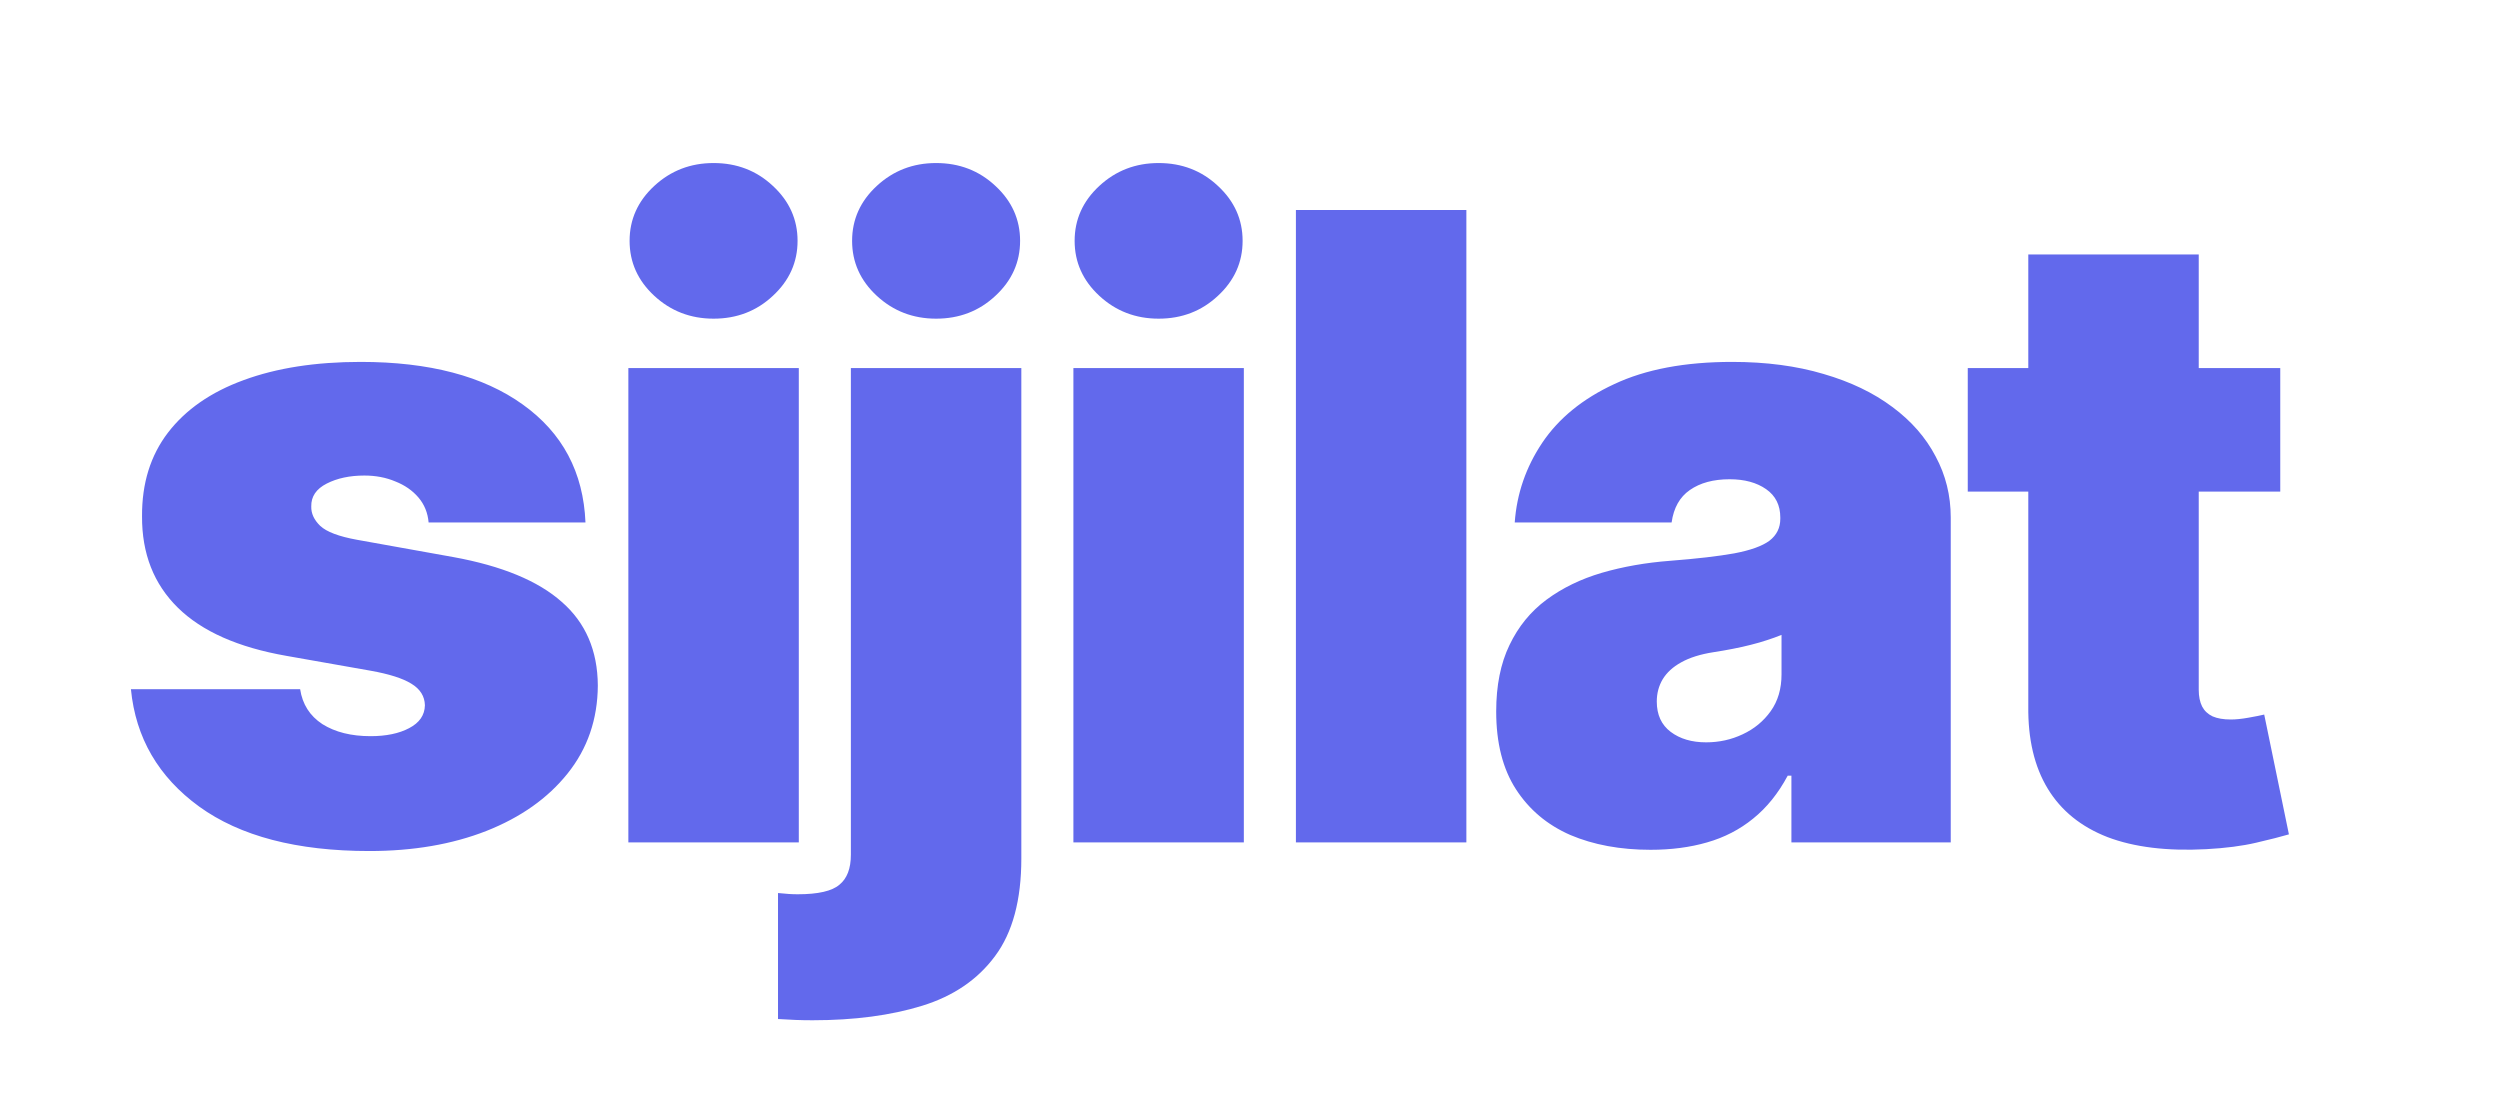 <svg width="184" height="82" viewBox="0 0 184 82" fill="none" xmlns="http://www.w3.org/2000/svg">
<path d="M43.091 38.455H31.546C31.485 37.742 31.235 37.129 30.796 36.614C30.356 36.099 29.788 35.705 29.091 35.432C28.409 35.144 27.651 35 26.818 35C25.742 35 24.818 35.197 24.046 35.591C23.273 35.985 22.894 36.545 22.909 37.273C22.894 37.788 23.114 38.265 23.568 38.705C24.038 39.144 24.939 39.485 26.273 39.727L33.364 41C36.939 41.651 39.599 42.75 41.341 44.295C43.099 45.826 43.985 47.879 44 50.455C43.985 52.939 43.242 55.099 41.773 56.932C40.318 58.75 38.326 60.159 35.795 61.159C33.28 62.144 30.409 62.636 27.182 62.636C21.849 62.636 17.674 61.545 14.659 59.364C11.659 57.182 9.985 54.303 9.636 50.727H22.091C22.258 51.833 22.803 52.689 23.727 53.295C24.667 53.886 25.849 54.182 27.273 54.182C28.424 54.182 29.371 53.985 30.114 53.591C30.871 53.197 31.258 52.636 31.273 51.909C31.258 51.242 30.924 50.712 30.273 50.318C29.636 49.924 28.636 49.606 27.273 49.364L21.091 48.273C17.53 47.651 14.864 46.47 13.091 44.727C11.318 42.985 10.439 40.742 10.454 38C10.439 35.576 11.076 33.523 12.364 31.841C13.667 30.144 15.523 28.856 17.932 27.977C20.356 27.083 23.227 26.636 26.546 26.636C31.591 26.636 35.568 27.682 38.477 29.773C41.401 31.864 42.939 34.758 43.091 38.455ZM46.247 62V27.091H58.792V62H46.247ZM52.52 23.454C50.823 23.454 49.368 22.894 48.156 21.773C46.944 20.651 46.338 19.303 46.338 17.727C46.338 16.151 46.944 14.803 48.156 13.682C49.368 12.561 50.823 12 52.52 12C54.232 12 55.686 12.561 56.883 13.682C58.095 14.803 58.701 16.151 58.701 17.727C58.701 19.303 58.095 20.651 56.883 21.773C55.686 22.894 54.232 23.454 52.52 23.454ZM62.624 27.091H75.17V63.182C75.17 66.242 74.526 68.636 73.238 70.364C71.965 72.091 70.177 73.311 67.874 74.023C65.571 74.735 62.882 75.091 59.806 75.091C59.352 75.091 58.935 75.083 58.556 75.068C58.162 75.053 57.73 75.03 57.261 75V65.727C57.564 65.758 57.829 65.78 58.056 65.796C58.268 65.811 58.488 65.818 58.715 65.818C60.215 65.818 61.238 65.583 61.783 65.114C62.344 64.659 62.624 63.924 62.624 62.909V27.091ZM68.897 23.454C67.2 23.454 65.746 22.894 64.533 21.773C63.321 20.651 62.715 19.303 62.715 17.727C62.715 16.151 63.321 14.803 64.533 13.682C65.746 12.561 67.2 12 68.897 12C70.609 12 72.064 12.561 73.261 13.682C74.473 14.803 75.079 16.151 75.079 17.727C75.079 19.303 74.473 20.651 73.261 21.773C72.064 22.894 70.609 23.454 68.897 23.454ZM79.002 62V27.091H91.547V62H79.002ZM85.275 23.454C83.578 23.454 82.123 22.894 80.911 21.773C79.699 20.651 79.093 19.303 79.093 17.727C79.093 16.151 79.699 14.803 80.911 13.682C82.123 12.561 83.578 12 85.275 12C86.987 12 88.441 12.561 89.638 13.682C90.85 14.803 91.456 16.151 91.456 17.727C91.456 19.303 90.85 20.651 89.638 21.773C88.441 22.894 86.987 23.454 85.275 23.454ZM107.925 15.454V62H95.379V15.454H107.925ZM121.484 62.545C119.257 62.545 117.287 62.182 115.575 61.455C113.878 60.712 112.545 59.591 111.575 58.091C110.605 56.591 110.12 54.682 110.12 52.364C110.12 50.455 110.446 48.826 111.098 47.477C111.749 46.114 112.658 45 113.825 44.136C114.992 43.273 116.348 42.614 117.893 42.159C119.454 41.705 121.136 41.409 122.939 41.273C124.893 41.121 126.461 40.939 127.643 40.727C128.84 40.5 129.704 40.189 130.234 39.795C130.764 39.386 131.03 38.849 131.03 38.182V38.091C131.03 37.182 130.681 36.485 129.984 36C129.287 35.515 128.393 35.273 127.302 35.273C126.105 35.273 125.128 35.538 124.37 36.068C123.628 36.583 123.181 37.379 123.03 38.455H111.484C111.636 36.333 112.31 34.379 113.507 32.591C114.719 30.788 116.484 29.349 118.802 28.273C121.12 27.182 124.014 26.636 127.484 26.636C129.984 26.636 132.227 26.932 134.211 27.523C136.196 28.099 137.886 28.909 139.28 29.954C140.673 30.985 141.734 32.197 142.461 33.591C143.204 34.97 143.575 36.47 143.575 38.091V62H131.848V57.091H131.575C130.878 58.394 130.03 59.447 129.03 60.25C128.045 61.053 126.916 61.636 125.643 62C124.386 62.364 122.999 62.545 121.484 62.545ZM125.575 54.636C126.53 54.636 127.423 54.439 128.257 54.045C129.105 53.651 129.795 53.083 130.325 52.341C130.855 51.599 131.12 50.697 131.12 49.636V46.727C130.787 46.864 130.431 46.992 130.052 47.114C129.689 47.235 129.295 47.349 128.87 47.455C128.461 47.561 128.022 47.659 127.552 47.75C127.098 47.841 126.62 47.924 126.12 48C125.151 48.151 124.355 48.401 123.734 48.75C123.128 49.083 122.673 49.5 122.37 50C122.083 50.485 121.939 51.03 121.939 51.636C121.939 52.606 122.28 53.349 122.961 53.864C123.643 54.379 124.514 54.636 125.575 54.636ZM167.827 27.091V36.182H144.827V27.091H167.827ZM149.282 18.727H161.827V50.773C161.827 51.258 161.911 51.667 162.077 52C162.244 52.318 162.502 52.561 162.85 52.727C163.199 52.879 163.646 52.955 164.191 52.955C164.57 52.955 165.009 52.909 165.509 52.818C166.024 52.727 166.403 52.651 166.646 52.591L168.464 61.409C167.903 61.576 167.1 61.78 166.055 62.023C165.024 62.265 163.797 62.424 162.373 62.5C159.494 62.651 157.077 62.356 155.123 61.614C153.168 60.856 151.699 59.667 150.714 58.045C149.729 56.424 149.252 54.394 149.282 51.955V18.727Z" fill="#6269EC"/>
</svg>
